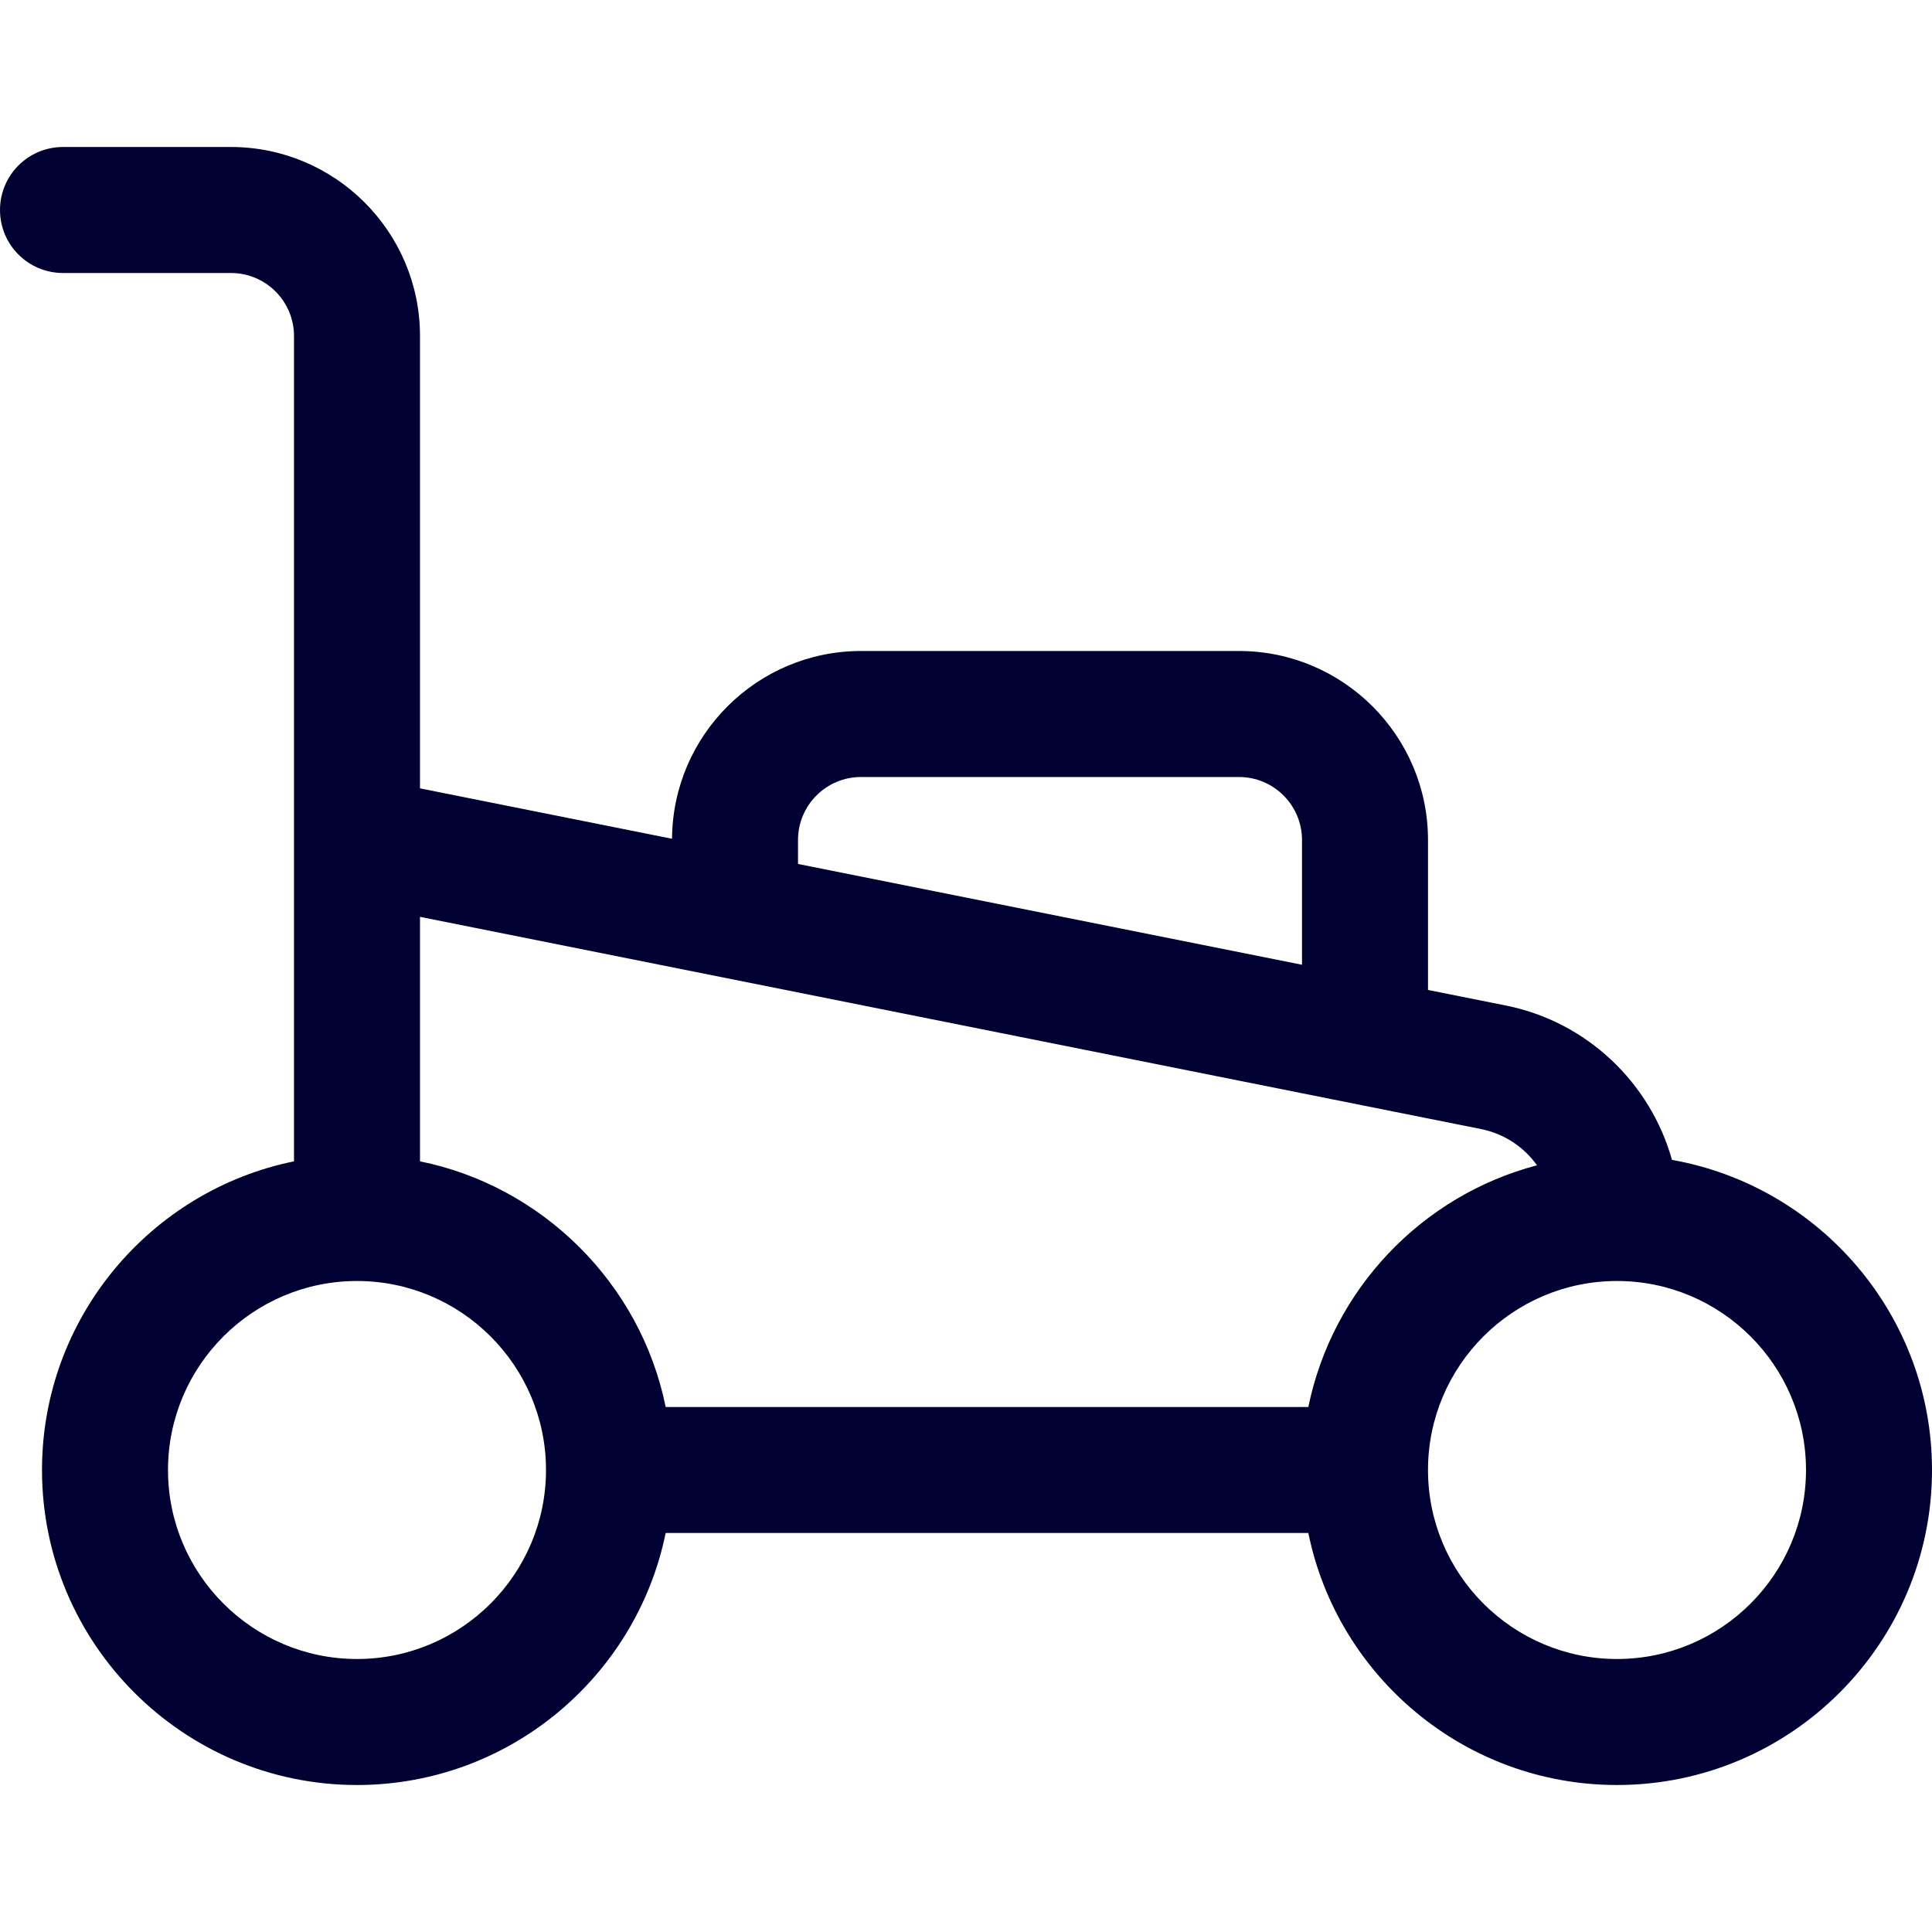 <?xml version="1.0" encoding="iso-8859-1"?>
<!-- Uploaded to: SVG Repo, www.svgrepo.com, Generator: SVG Repo Mixer Tools -->
<svg fill="#000032" height="800px" width="800px" version="1.1" id="Layer_1" xmlns="http://www.w3.org/2000/svg" xmlns:xlink="http://www.w3.org/1999/xlink" 
	 viewBox="0 0 512 512" xml:space="preserve">
<g>
	<g>
		<path d="M443.095,307.387c-5.715-20.398-22.495-36.606-44.041-40.915l-20.619-4.124v-39.739c0-27.618-22.469-50.087-50.087-50.087
			H228.174c-27.508,0-49.9,22.292-50.078,49.758l-66.792-13.358V89.044c0-27.618-22.469-50.087-50.087-50.087H16.696
			C7.475,38.957,0,46.432,0,55.652c0,9.22,7.475,16.696,16.696,16.696h44.522c9.206,0,16.696,7.49,16.696,16.696
			c0,14.963,0,209.694,0,218.723c-38.057,7.757-66.783,41.485-66.783,81.799c0,46.03,37.448,83.478,83.478,83.478
			c40.313,0,74.042-28.725,81.799-66.783h170.316c7.756,38.057,41.485,66.783,81.799,66.783c46.03,0,83.478-37.448,83.478-83.478
			C512,348.508,482.197,314.303,443.095,307.387z M211.478,222.609c0-9.206,7.49-16.696,16.696-16.696h100.174
			c9.206,0,16.696,7.49,16.696,16.696v33.061l-133.565-26.713V222.609z M94.609,439.652c-27.618,0-50.087-22.469-50.087-50.087
			c0-27.618,22.469-50.087,50.087-50.087c27.618,0,50.087,22.469,50.087,50.087C144.696,417.183,122.227,439.652,94.609,439.652z
			 M346.721,372.87H176.41c-6.665-32.879-32.8-58.557-65.105-65.105v-18.373v-46.417c9.323,1.864,265.184,53.036,281.2,56.24
			c6.144,1.229,11.363,4.768,14.822,9.599C376.736,316.849,353.113,341.733,346.721,372.87z M428.522,439.652
			c-27.618,0-50.087-22.469-50.087-50.087c0-27.618,22.469-50.087,50.087-50.087s50.087,22.469,50.087,50.087
			C478.609,417.183,456.14,439.652,428.522,439.652z"/>
	</g>
</g>
</svg>